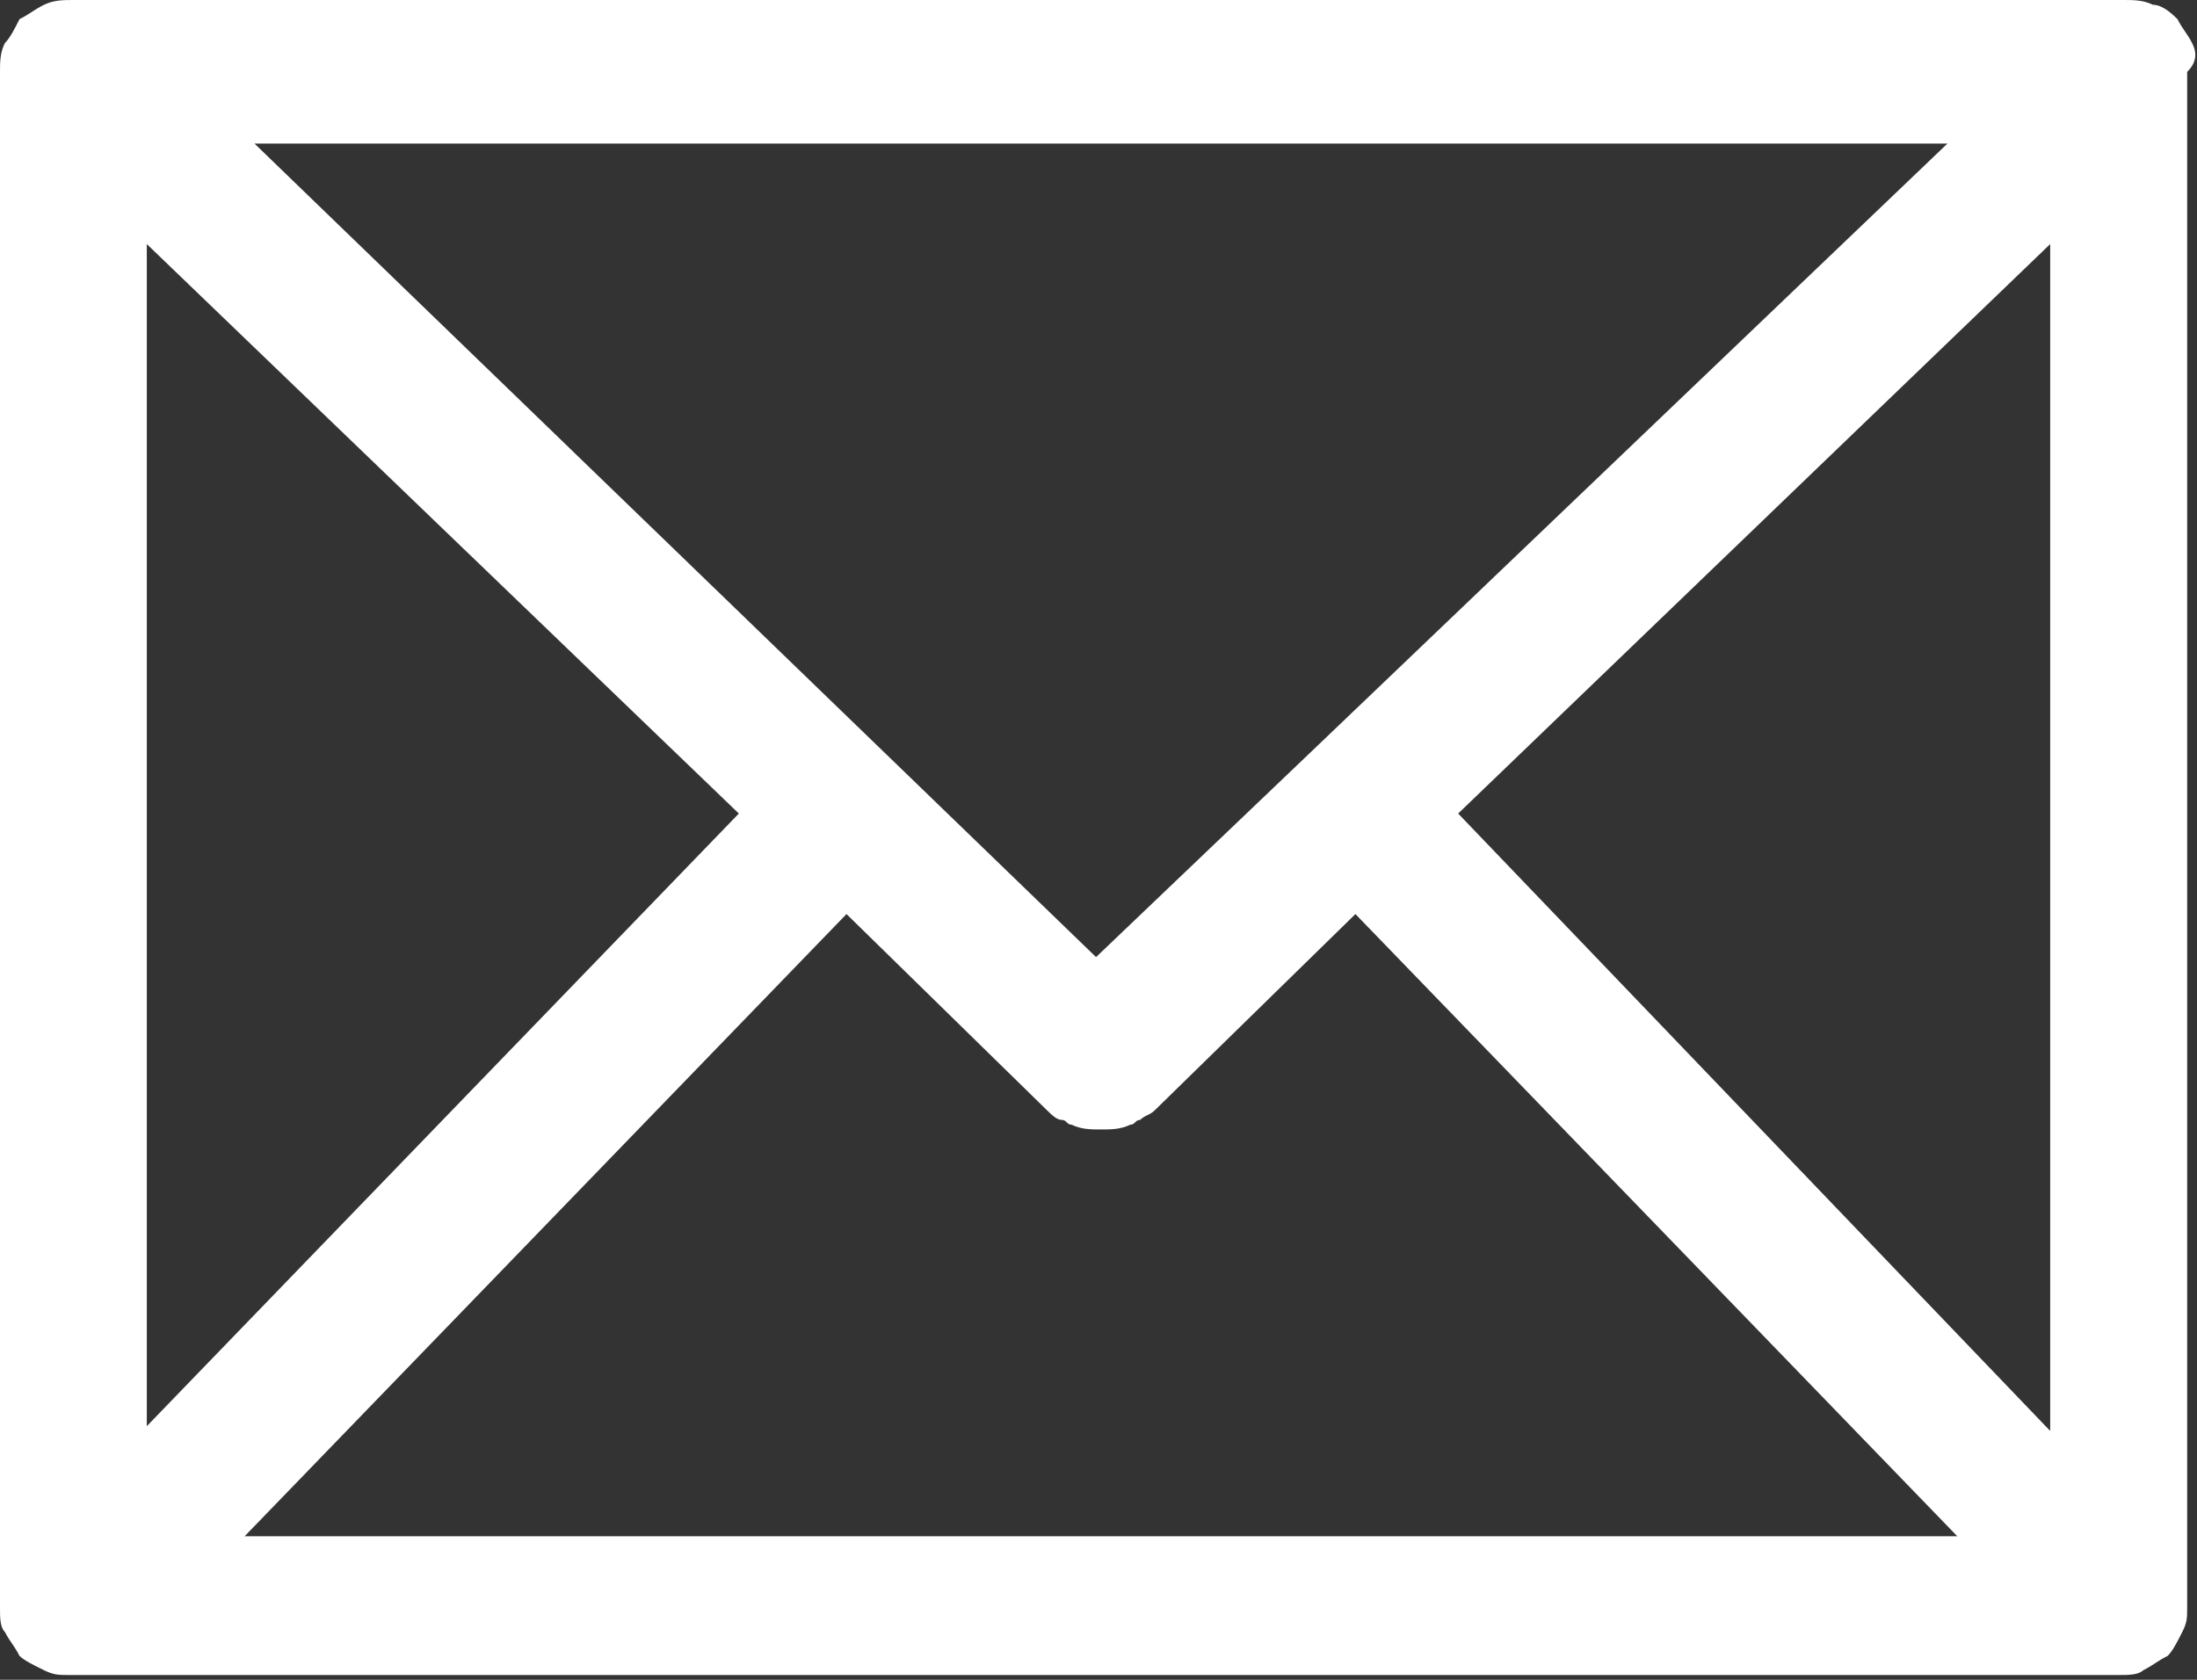 <svg width="17" height="13" viewBox="0 0 17 13" fill="none" xmlns="http://www.w3.org/2000/svg">
<rect x="0" y="0" width="17" height="13" fill="#333333" stroke="none"/>
<path d="M16.962 0.333C16.924 0.259 16.886 0.222 16.849 0.148C16.811 0.111 16.735 0.037 16.659 0.037C16.584 0 16.508 0 16.432 0H0.568C0.492 0 0.416 0 0.341 0.037C0.265 0.074 0.227 0.111 0.151 0.148C0.114 0.222 0.076 0.296 0.038 0.333C0 0.407 0 0.481 0 0.556V12.444C0 12.518 0 12.593 0.038 12.63C0.076 12.704 0.114 12.741 0.151 12.815C0.189 12.852 0.265 12.889 0.341 12.926C0.416 12.963 0.454 12.963 0.53 12.963H16.394C16.47 12.963 16.546 12.963 16.584 12.926C16.659 12.889 16.697 12.852 16.773 12.815C16.811 12.778 16.849 12.704 16.886 12.63C16.924 12.556 16.924 12.518 16.924 12.444V0.556C17 0.481 17 0.407 16.962 0.333ZM10.071 5.889L8.481 7.407L1.969 1.111H15.069L10.071 5.889ZM5.717 6.296L1.136 11.037V1.889L5.717 6.296ZM6.55 7.074L8.102 8.593C8.14 8.63 8.178 8.667 8.216 8.667C8.254 8.667 8.254 8.704 8.292 8.704C8.367 8.741 8.443 8.741 8.519 8.741C8.595 8.741 8.67 8.741 8.746 8.704C8.784 8.704 8.784 8.667 8.822 8.667C8.86 8.63 8.898 8.63 8.935 8.593L10.488 7.074L15.145 11.889H1.893L6.55 7.074ZM11.283 6.296L15.864 1.889V11.074L11.283 6.296Z" fill="white"/>
</svg>
